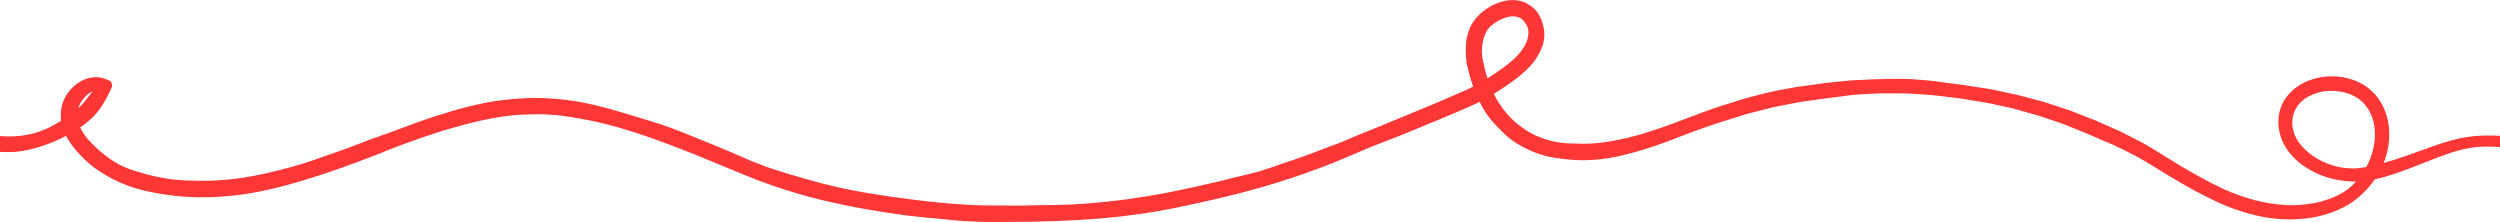 <svg data-name="Layer 1" xmlns="http://www.w3.org/2000/svg" viewBox="0 0 1440 128"><defs><clipPath id="bg-full-bleed-scribble_svg__a"><path d="M1473.59 90.08c-4.38-3.37-5.48-4.4-7.81-5.76-1.2-.6-2.71-1.37-5.27-2.2a71.87 71.87 0 00-11.47-2.79 91.43 91.43 0 00-16.31-1.29c-1.04 0-2.01.06-2.94.08-.93.02-1.8.06-2.65.15l-2.44.19-2.33.29a76.75 76.75 0 00-10.32 2.13 175.99 175.99 0 00-15.38 5.08 575.18 575.18 0 01-10.66 3.77 240.69 240.69 0 01-13.04 4.15 44.15 44.15 0 003.07-20.25 35.03 35.03 0 00-4.55-14.45 28.92 28.92 0 00-12.2-11.5 36.28 36.28 0 00-14.7-3.7 36.74 36.74 0 00-15.87 2.89 28.43 28.43 0 00-12.18 9.67 23.4 23.4 0 00-3.54 7.91c-.14.69-.29 1.38-.4 2.07-.07.68-.15 1.35-.21 2.03-.04.68-.05 1.35-.06 2.03 0 .68.07 1.35.1 2.02a28.67 28.67 0 005.53 14.3 38.72 38.72 0 0011.17 10.13 49.4 49.4 0 0013.5 5.74 51.6 51.6 0 0014.4 1.77h.1a37.67 37.67 0 01-3.7 3.57 30.74 30.74 0 01-5.43 3.62l-1.44.75c-.47.26-.96.5-1.46.7-.99.41-1.96.85-2.94 1.23a61.23 61.23 0 01-12.01 3.01c-4.47.7-8.91.88-13.22.71a85.76 85.76 0 01-12.54-1.58 109.24 109.24 0 01-24.96-8.31c-8.41-3.94-16.12-8.43-23.63-12.83-3.97-2.35-7.81-4.79-11.67-7.19a322.1 322.1 0 00-5.81-3.54l-2.95-1.72-3.02-1.59-6.07-3.12-3.05-1.55c-1.02-.51-2.03-1.05-3.09-1.49l-12.69-5.63c-4.09-1.68-8.3-3.25-12.55-4.92-1.07-.41-2.14-.84-3.23-1.23l-3.32-1.09-6.76-2.23-3.12-1.02-1.58-.51-1.61-.43-6.56-1.72-6.74-1.76c-2.3-.54-4.64-1-7.01-1.53l-6.45-1.36c-1.1-.21-2.19-.49-3.31-.64l-3.38-.51-6.9-1.05c-2.34-.35-4.7-.79-7.12-1.01-4.3-.49-8.69-1.15-13.22-1.82-4.55-.45-9.24-.9-14.1-1.21-8.72-.25-17.93-.08-27.6.45-2.22.1-4.45.15-6.67.32l-6.67.67-6.67.67-1.68.17-1.66.24-3.32.48-6.61.9c-2.2.3-4.41.53-6.6.97-4.38.8-8.77 1.6-13.16 2.46-4.32 1.08-8.64 2.23-12.95 3.37-1.08.3-2.17.54-3.23.89l-3.18 1.02-6.4 2.02c-2.12.69-4.27 1.28-6.36 2.04-2.1.73-4.19 1.48-6.28 2.25l-12.42 4.67a350.6 350.6 0 01-24.73 8.49 124.77 124.77 0 01-25.12 4.48c-4.19.35-8.41.62-12.62.58a56.8 56.8 0 01-12.5-1.37 49.4 49.4 0 01-11.54-4.37c-.9-.48-1.81-.94-2.67-1.49l-1.3-.8a10.3 10.3 0 01-1.24-.83c-.79-.58-1.61-1.12-2.39-1.72a69.69 69.69 0 00-2.3-1.88 53.27 53.27 0 01-12.1-16 125.8 125.8 0 0012.96-8.64 54.12 54.12 0 0010.62-10.65 31.51 31.51 0 003.91-7.01c1-2.59 1.6-5.5 1.53-8.43 0-.77-.1-1.56-.19-2.31l-.38-2.04c-.32-1.36-.7-2.74-1.28-4.1a18.29 18.29 0 00-5.45-7.41c-2.54-2-5.65-3.13-8.6-3.46a22.1 22.1 0 00-8.39.72 30.66 30.66 0 00-13.98 8.4 25.81 25.81 0 00-4.7 6.85c-.3.64-.55 1.31-.81 1.97-.24.67-.43 1.36-.62 2.05-.18.7-.3 1.4-.43 2.11-.1.67-.13 1.23-.2 1.87-.5 5.11-.2 10.14.73 14.92.69 3.61 1.66 7.1 2.83 10.49a309.49 309.49 0 01-23.26 10.79 774.02 774.02 0 01-24.49 9.68 286 286 0 00-12.34 5.06l-3.11 1.38-3.09 1.44c-1.99.93-3.98 1.84-5.99 2.71-8.08 3.4-16.42 5.99-24.64 8.91-8.23 2.96-16.36 6.37-24.76 8.85-4.18 1.3-8.46 2.25-12.71 3.27-4.28.91-8.52 1.89-12.78 2.87a461.97 461.97 0 01-25.66 5.37c-8.59 1.63-17.15 3.72-25.83 4.89l-6.52.8c-2.17.27-4.35.46-6.52.69-4.35.48-8.71.8-13.06 1.17-8.74.64-17.48.62-26.19.79-8.74.26-17.49.27-26.2.07-4.38-.18-8.75-.34-13.11-.71l-6.53-.48-6.52-.56-3.27-.24-3.26-.29-6.53-.54-6.51-.67c-2.17-.22-4.33-.46-6.49-.78l-6.5-.89-6.48-.98c-4.32-.62-8.61-1.42-12.89-2.19-2.28-.41-4.54-.92-6.79-1.38-2.26-.47-4.54-.94-6.74-1.51l-6.66-1.63-6.63-1.86-3.32-.91-3.31-.98c-2.2-.65-4.42-1.25-6.64-1.92-4.41-1.39-8.82-2.73-13.16-4.38-8.7-3.18-17.08-7.29-25.74-10.75-8.65-3.48-17.3-7.13-26.09-10.49-8.81-3.34-17.97-5.83-27.02-8.63l-6.84-1.99c-1.14-.32-2.28-.68-3.42-.99l-3.47-.88c-2.32-.57-4.61-1.22-6.94-1.71l-7.04-1.4c-8.7-1.46-18.15-2.53-27.92-2.11-8.96.38-18.25 1.23-27.63 3.1-8.8 1.83-17.62 4.58-26.56 7.35-8.53 2.7-17.04 5.99-25.69 9.19-8.35 3.1-16.94 5.83-25.44 9.02l-12.47 4.74a238.86 238.86 0 01-12.66 4.34 264.34 264.34 0 01-25.71 6.53c-8.64 1.71-17.39 2.52-26.1 2.98a211 211 0 01-13.06.32 103.2 103.2 0 01-12.93-1c-4.28-.68-8.51-1.54-12.64-2.67a80.88 80.88 0 01-12.03-4.33 63.07 63.07 0 01-11.04-6.49 60.85 60.85 0 01-9.27-7.97 30.62 30.62 0 01-5.43-7.59c.69-.51 1.38-1.02 2.05-1.57 3.1-2.56 5.94-5.6 8.44-8.94l.91-1.27.46-.64.23-.32.32-.53 2.56-4.26c1.44-2.84 2.73-5.6 4.08-8.52l-.72-.58-.35-.3-.64-.28c-.86-.37-1.68-.71-2.49-1.03a15.71 15.71 0 00-9.25-.94 17.9 17.9 0 00-5.17 1.86 22.47 22.47 0 00-3.77 2.56 24.11 24.11 0 00-5.18 6.15 21.97 21.97 0 00-3.02 9.85l-.02 1.05c0 .34.03.66.05.98.02.79.1 1.58.21 2.36-5.57 3.54-11.53 6.32-17.77 7.71-8.61 1.93-17.23 1.49-24.88.03a72.17 72.17 0 01-15.05-4.66l-2.38-1.02c-.71-.34-1.36-.65-1.97-.91l-.88-.38-.78-.38a48.17 48.17 0 00-3.05-1.34c-.49-.2-.94-.35-1.33-.46-.79-.2-1.38-.21-1.72 0-.68.41-.36 1.69 1.32 3.93a37.96 37.96 0 008.53 7.66 46.8 46.8 0 0014.69 6.17c3.78.93 8.46 1.64 14.04 1.67 1.39-.02 2.84 0 4.34-.11l2.3-.15 2.37-.27c1.62-.15 3.26-.5 4.98-.76 1.69-.39 3.48-.71 5.26-1.23a72.33 72.33 0 0015.02-5.89 41.7 41.7 0 008.53 11.21 70.33 70.33 0 005.47 4.62l1.43 1.07 1.44.99c.98.65 1.92 1.35 2.92 1.96a78.9 78.9 0 0025.84 10.89 135.9 135.9 0 0013.79 2.44c2.29.34 4.57.58 6.86.88 2.29.22 4.58.5 6.89.65 4.6.35 9.23.48 13.84.17 4.6-.29 9.17-.84 13.69-1.58 4.54-.71 9.03-1.59 13.49-2.52 8.96-1.84 17.64-4.62 26.26-7.31l13.03-4c4.34-1.35 8.56-2.78 12.75-4.34 8.46-3.2 16.54-7.03 24.8-10.11a523.84 523.84 0 0125.08-8.71c8.56-2.67 17.25-4.24 25.63-5.98 8.7-1.75 17.25-3.32 25.71-3.67l6.61-.06c2.18.07 4.34.27 6.49.39l1.61.1.8.06.79.11 3.15.44 3.13.42c.52.07 1.04.12 1.56.21l1.56.31 6.42 1.24c1.07.19 2.14.45 3.2.71l3.19.77c4.26.96 8.46 2.25 12.67 3.41 8.39 2.58 16.8 5.22 25.06 8.39 8.29 3.09 16.41 6.66 24.66 9.98 8.26 3.33 16.42 6.98 24.78 10.19 2.11.78 4.24 1.52 6.37 2.25l3.21 1.07 3.24.99 6.48 1.98c2.18.62 4.34 1.26 6.5 1.94l3.23 1.02 3.26.94 6.53 1.88 6.61 1.64c1.1.27 2.2.55 3.31.8l3.3.69 6.61 1.35 6.63 1.22 3.32.61 3.33.55 6.66 1.09a514 514 0 0026.79 3.04c4.46.49 8.92.86 13.39 1.34 2.23.2 4.47.37 6.7.54 2.24.17 4.47.33 6.72.41 2.24.08 4.49.14 6.74.19 2.25.04 4.5 0 6.75-.02 4.5 0 9-.18 13.48-.18 8.97-.12 17.93.07 26.9-.53 8.97-.52 17.91-1.47 26.84-2.47a547.3 547.3 0 0026.68-3.85c8.85-1.55 17.63-3.54 26.41-5.53 8.75-2.04 17.64-3.51 26.3-6.02 8.64-2.52 17.15-5.5 25.64-8.51a448.1 448.1 0 0025.17-9.89c4.32-1.74 8.58-3.65 12.7-5.39 3.9-1.66 8.09-3.2 12.13-4.76 8.65-3.29 16.97-6.83 25.1-10.19 8.64-3.56 17.3-6.49 25.26-10.51l2.48-1.28a66.17 66.17 0 004.13 6.75 60.78 60.78 0 009.58 10.89c.44.44.92.83 1.4 1.22l1.44 1.19c.93.83 2 1.5 3.02 2.24.52.35 1.03.73 1.55 1.07l1.57.94 1.58.94c.53.31 1.08.57 1.62.85a58.6 58.6 0 0013.6 5.13c9.4 2.19 19 2.56 28.45 1.74 4.65-.4 9.24-1.2 13.79-2.25 4.54-1.05 9-2.32 13.47-3.67 8.65-2.6 17.04-6 25.6-9.26 4.1-1.56 8.26-3.03 12.47-4.47l6.35-2.12 6.45-1.98c4.1-1.25 8.21-2.7 12.51-3.67l6.47-1.63c2.17-.53 4.34-1.17 6.58-1.56l12.8-2.49 13.3-1.87c2.11-.36 4.26-.55 6.41-.83l6.5-.85c4.37-.69 8.85-.95 13.41-1.15l6.48-.3h6.59c4.42.04 8.92-.1 13.49.28l6.49.43c2.17.18 4.37.25 6.57.58 4.4.55 8.86 1.09 13.39 1.61l12.93 2.1c2.2.31 4.37.83 6.58 1.29l6.63 1.44 2.85.63 1.47.33 1.48.42 6.18 1.75 6.62 1.87c2.25.71 4.54 1.51 6.91 2.28 3.9 1.33 8 2.6 12.06 4.38l6.25 2.55c2.11.86 4.28 1.67 6.39 2.68 3.88 1.75 7.9 3.41 11.99 5.11 3.98 1.92 8.05 3.88 12.1 5.98 7.67 4.07 15.11 9.12 23.02 13.75a278.01 278.01 0 0024.22 12.95c8.5 3.92 17.54 6.97 26.65 8.71 4.79.91 9.61 1.38 14.37 1.44 1.19 0 2.37.04 3.56-.03 1.18-.05 2.36-.12 3.53-.18l3.49-.35c1.17-.11 2.31-.34 3.44-.5a61.6 61.6 0 0014.35-4.17c1.1-.52 2.22-.98 3.28-1.54l3.12-1.73a46.17 46.17 0 005.76-4.1c3.82-3.24 7-6.81 9.56-10.51 1.24-.26 2.48-.55 3.71-.86 8.57-2.2 17.01-5.7 26.08-9.2 3.91-1.51 7.83-3.1 11.97-4.53a80.72 80.72 0 0113.14-3.47c8.11-1.38 17.41-.71 26.67.76 1.04.13 2.3.4 3.73.62 1.43.26 3.01.58 4.63.93 3.26.71 6.7 1.68 9.63 2.53 1.46.45 2.79.87 3.93 1.19 1.11.35 2.02.59 2.66.68 1.25.17 1.35-.28-.49-1.72zM47.41 58.13a14.61 14.61 0 012.64-2.58l.52-.38c.08-.07.2-.15.34-.19a.41.41 0 01.22 0c.05.02.21 0 .13.09l-.02.03c-.07.15-.16.25-.29.39l-.09.09-.02.02-.1.12-.47.58c-.65.76-1.21 1.59-1.91 2.3a46.68 46.68 0 01-3.03 3.1 14.74 14.74 0 012.08-3.57zM853.9 26.66l.31-2.99.26-1.25.39-1.22c.6-1.6 1.51-3.11 2.62-4.46a21.63 21.63 0 018.55-6.12c3.21-1.28 6.62-1.61 9.03-.52a7.25 7.25 0 013.09 2.66 12.56 12.56 0 011.75 4.65c1.59 6.36-3.7 13.03-9.92 18.3a93.28 93.28 0 01-13.29 9.1c-1.95-5.88-3.1-12.05-2.78-18.15zm507.27 69.84c-1.01.12-2.06.28-3.09.38l-1.53.11-1.57.03a38.82 38.82 0 01-11.97-1.95 40 40 0 01-5.4-2.16 38.28 38.28 0 01-10.17-7.02 26.59 26.59 0 01-4.52-5.82c-.92-1.66-1.51-3.05-1.9-4.49s-.67-2.9-.7-4.77l.05-1.48.21-1.65a16.23 16.23 0 015.16-9.3 19.9 19.9 0 014.03-2.84 24.3 24.3 0 014.7-1.95 30.46 30.46 0 0114.99-.55c1.95.41 3.42.96 4.87 1.53a24 24 0 014.39 2.45 19 19 0 014.98 5.26 24.56 24.56 0 013.16 6.85c.55 1.93.8 3.53.98 5.13.12 1.61.18 3.24.06 5.27a37.77 37.77 0 01-1.32 7.65l.05-.02a44.09 44.09 0 01-3.61 9.04l-1.85.32z" fill="none" stroke-width="0"/></clipPath></defs><g clip-path="url(#bg-full-bleed-scribble_svg__a)"><path d="M-37.93 66.25S-14.91 83.82 4.3 83.1c20.62-.78 41.24-13.19 47.33-20.62 6.1-7.43 8.65-11.31 8.2-13.08s-6.21-4.1-12.75 1.66-9.09 13.97-5.99 22.5 17.07 23.17 32.15 28.38c16.07 5.55 38.57 9.42 67.51 5.1s66.29-19.18 77.15-23.39 52.65-21.17 82.91-22.39S359 68.02 390.6 80.1s46.78 20.73 77.7 28.93 75.93 14.19 103.86 14.08 65.07-.11 103.09-7.87 62.63-14.63 93.11-26.71 73.38-30.04 79.81-33.14 26.32-14.45 32.59-24.16c5.43-8.42 7.09-18.07-2.55-24.5-8.75-5.83-20.73 2.22-24.28 6.32s-6.21 12.86-4.66 21.39 6.1 23.94 14.52 33.03 15.52 15.96 31.81 18.62 26.82 1.55 42.12-1.88S984.35 68.07 996.47 64s47.66-12.49 75.71-14.04 57.31 1.44 79.26 6.54 50.88 13.19 81.47 30.04c45.76 25.2 53.1 34.81 85.91 36.14 32.9 1.33 46-19.29 48.33-24.05s9.69-23.95 1.22-37.24c-8.6-13.5-28.49-17.62-40.02-9.98s-14.96 17.29-9.53 29.04 16.52 17.62 27.82 19.62 31.04-2.44 39.68-5.99 29.93-13.08 43.34-12.97 36.14 4.1 48.33 11.97" fill="none" stroke="#FD3636" stroke-miterlimit="10" stroke-width="9.5"/></g></svg>